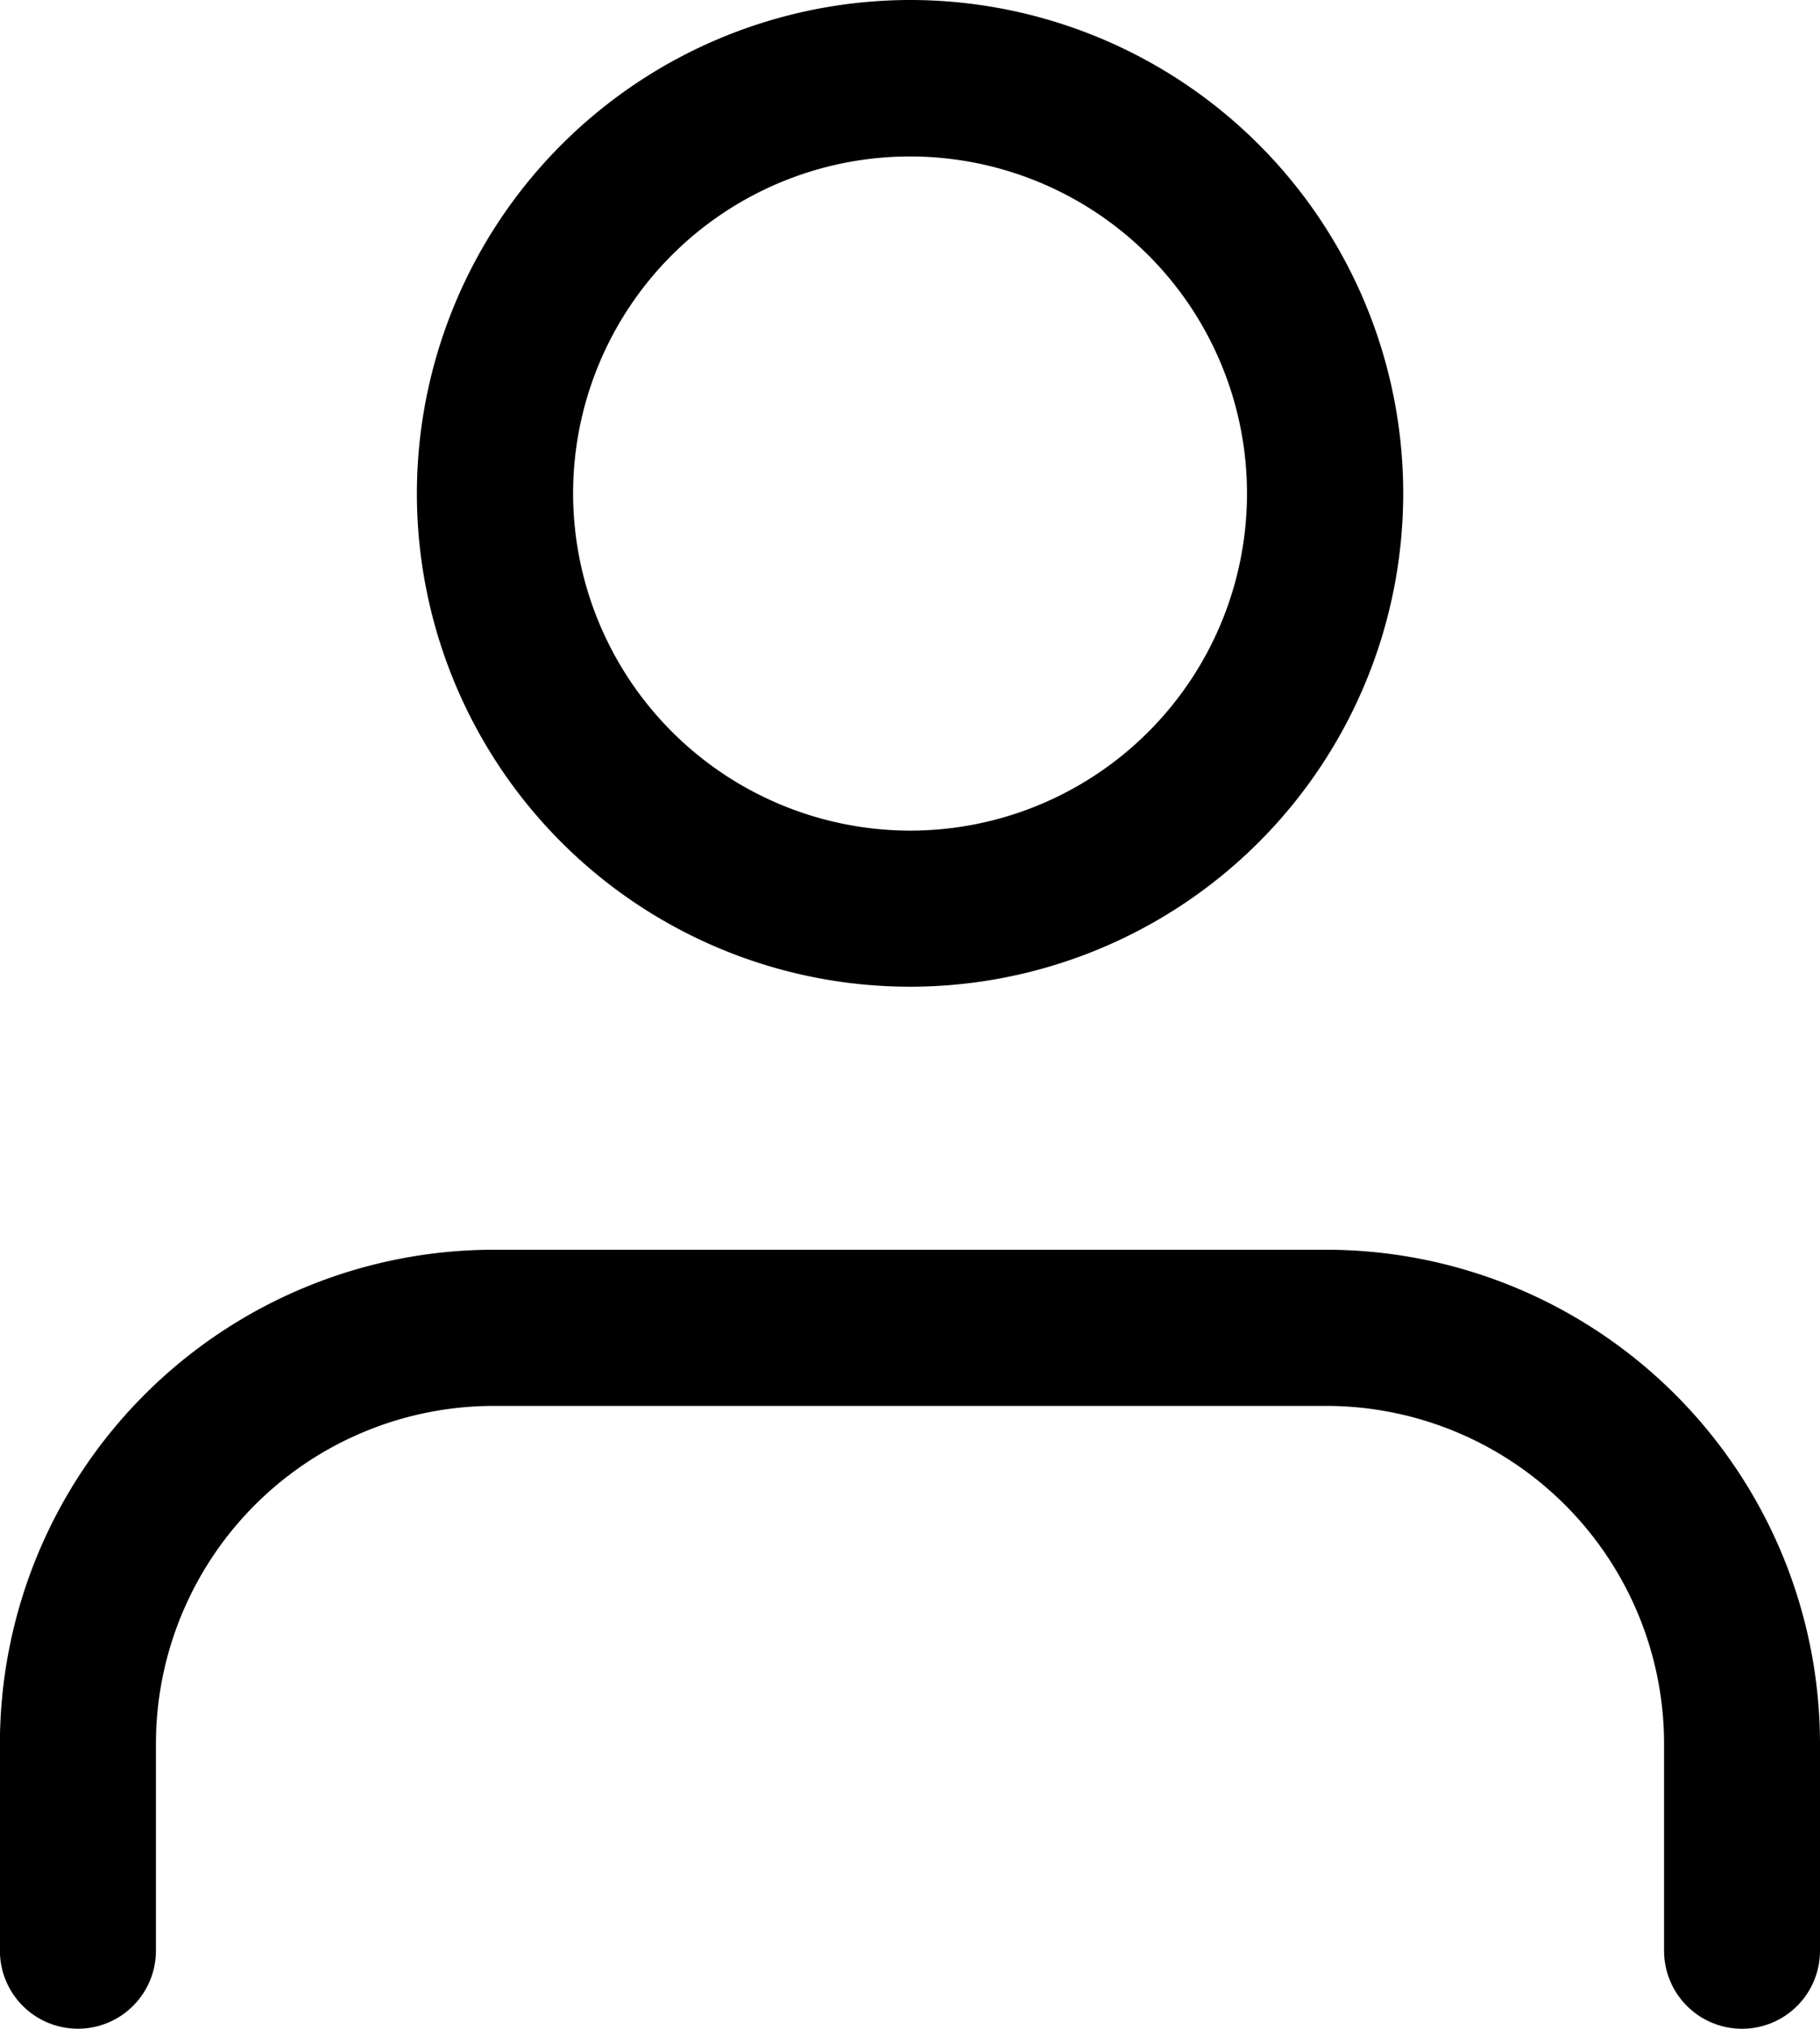 <svg xmlns="http://www.w3.org/2000/svg" width="19.445" height="21.667" viewBox="0 0 19.445 21.667">
  <g id="グループ_8185" data-name="グループ 8185" transform="translate(-2.5 -1.667)">
    <path id="パス_5809" data-name="パス 5809" d="M21.112,19.987a.833.833,0,0,1-.833-.833V16.935a3.611,3.611,0,0,0-3.612-3.6H7.778a3.611,3.611,0,0,0-3.612,3.6v2.218a.833.833,0,0,1-1.667,0V16.935a5.28,5.28,0,0,1,5.279-5.268h8.888a5.28,5.28,0,0,1,5.279,5.268v2.218A.833.833,0,0,1,21.112,19.987Z" transform="translate(0 3.347)"/>
    <path id="楕円形_440" data-name="楕円形 440" d="M4.436-.833A5.269,5.269,0,1,1-.833,4.436,5.275,5.275,0,0,1,4.436-.833Zm0,8.871a3.6,3.6,0,1,0-3.6-3.6A3.606,3.606,0,0,0,4.436,8.038Z" transform="translate(7.787 2.5)"/>
  </g>
</svg>